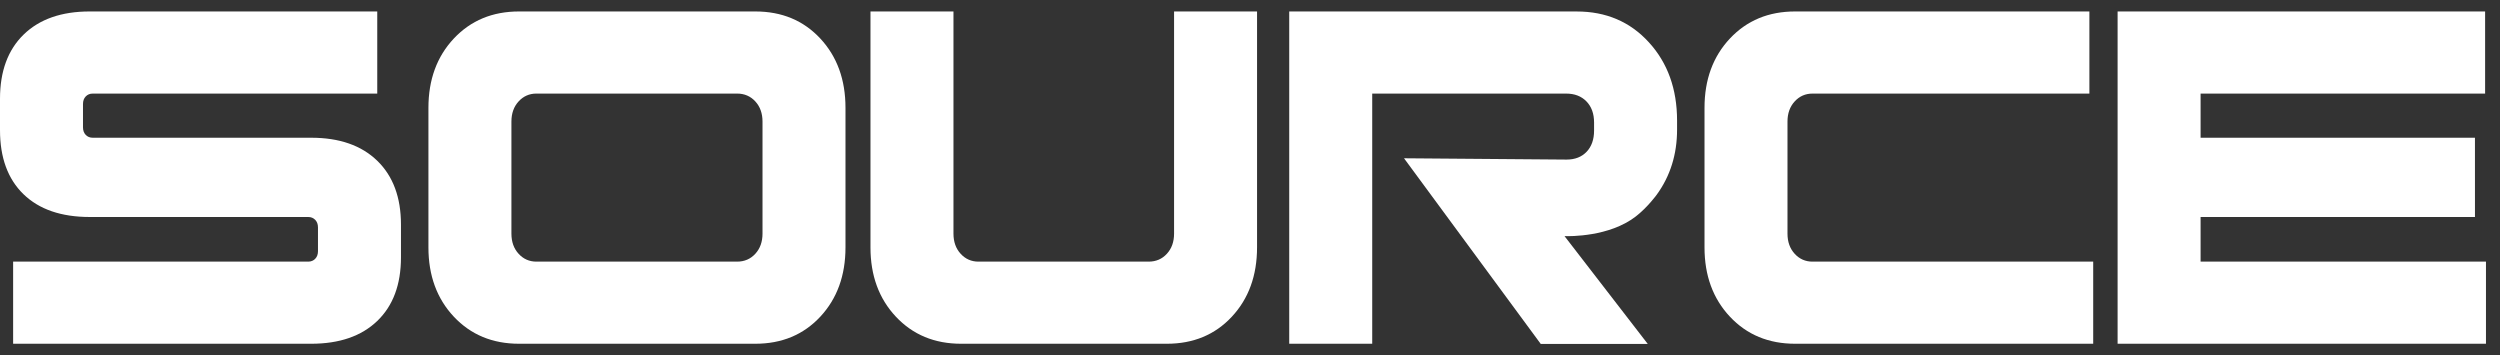 <svg width="204" height="29" viewBox="0 0 204 29" fill="none" xmlns="http://www.w3.org/2000/svg">
<rect x="0" y="0" width="204" height="29" fill="#333333" stroke="none"/>
<path d="M25.394 28.05H1.071V21.349H25.152C25.382 21.349 25.572 21.271 25.722 21.116C25.872 20.961 25.947 20.755 25.947 20.496V18.559C25.947 18.301 25.872 18.095 25.722 17.939C25.572 17.785 25.382 17.707 25.152 17.707H7.325C4.998 17.707 3.196 17.087 1.917 15.848C0.639 14.609 0 12.866 0 10.619V8.062C0 5.816 0.645 4.066 1.935 2.814C3.225 1.561 5.021 0.935 7.325 0.935H30.784V7.637H7.566C7.336 7.637 7.146 7.714 6.996 7.869C6.846 8.024 6.772 8.231 6.772 8.489V10.387C6.772 10.645 6.846 10.852 6.996 11.007C7.146 11.162 7.336 11.239 7.566 11.239H25.394C27.697 11.239 29.494 11.866 30.784 13.118C32.074 14.37 32.719 16.107 32.719 18.328V21C32.719 23.221 32.074 24.951 30.784 26.191C29.494 27.43 27.697 28.05 25.394 28.05Z" fill="white"/>
<path d="M68.992 8.799V20.187C68.992 22.485 68.306 24.37 66.936 25.842C65.566 27.314 63.798 28.05 61.633 28.05H42.354C40.188 28.05 38.415 27.314 37.033 25.842C35.651 24.37 34.96 22.486 34.96 20.187V8.799C34.96 6.5 35.651 4.615 37.033 3.143C38.416 1.671 40.189 0.935 42.354 0.935H61.633C63.798 0.935 65.566 1.671 66.936 3.143C68.306 4.615 68.992 6.5 68.992 8.799ZM62.221 19.063V9.922C62.221 9.251 62.025 8.702 61.633 8.275C61.241 7.849 60.746 7.636 60.147 7.636H43.77C43.194 7.636 42.711 7.849 42.319 8.275C41.927 8.702 41.732 9.25 41.732 9.922V19.063C41.732 19.735 41.927 20.283 42.319 20.709C42.71 21.136 43.194 21.349 43.77 21.349H60.147C60.746 21.349 61.241 21.136 61.633 20.709C62.024 20.284 62.221 19.735 62.221 19.063Z" fill="white"/>
<path d="M102.575 0.935V20.187C102.575 22.485 101.89 24.37 100.519 25.842C99.149 27.314 97.381 28.05 95.216 28.05H78.424C76.259 28.05 74.486 27.314 73.104 25.842C71.722 24.37 71.031 22.486 71.031 20.187V0.935H77.803V19.063C77.803 19.735 77.998 20.283 78.39 20.709C78.781 21.136 79.265 21.349 79.841 21.349H93.731C94.329 21.349 94.825 21.136 95.216 20.709C95.608 20.283 95.804 19.735 95.804 19.063V0.935H102.575Z" fill="white"/>
<path d="M147.898 21.349H170.805V28.05H146.481C144.316 28.05 142.543 27.314 141.161 25.841C139.779 24.369 139.088 22.485 139.088 20.186V8.799C139.088 6.5 139.779 4.615 141.161 3.143C142.543 1.671 144.316 0.935 146.481 0.935H170.494V7.637H147.898C147.322 7.637 146.838 7.85 146.447 8.276C146.055 8.702 145.859 9.251 145.859 9.922V19.064C145.859 19.735 146.055 20.284 146.447 20.71C146.838 21.136 147.322 21.349 147.898 21.349Z" fill="white"/>
<path d="M201.957 17.707H179.568V21.349H202.855V28.05H172.796V0.935H202.785V7.637H179.568V11.239H201.956L201.957 17.707Z" fill="white"/>
<path d="M127.666 19.269C128.083 19.28 131.316 19.335 133.477 17.665C134.446 16.916 135.19 15.887 135.19 15.887C136.296 14.362 136.849 12.593 136.849 10.579V9.846C136.849 7.261 136.082 5.13 134.549 3.454C133.017 1.773 131.056 0.937 128.66 0.937H105.201V28.051H111.973V7.637H127.797C128.486 7.637 129.038 7.847 129.456 8.277C129.868 8.703 130.076 9.274 130.076 9.997V10.657C130.076 11.38 129.873 11.957 129.47 12.382C129.067 12.807 128.519 13.022 127.83 13.022C123.409 12.986 118.989 12.951 114.568 12.915C118.287 17.965 122.006 23.015 125.725 28.065C128.636 28.065 131.546 28.065 134.457 28.065C132.193 25.133 129.93 22.201 127.666 19.269Z" fill="white"/>
</svg>
